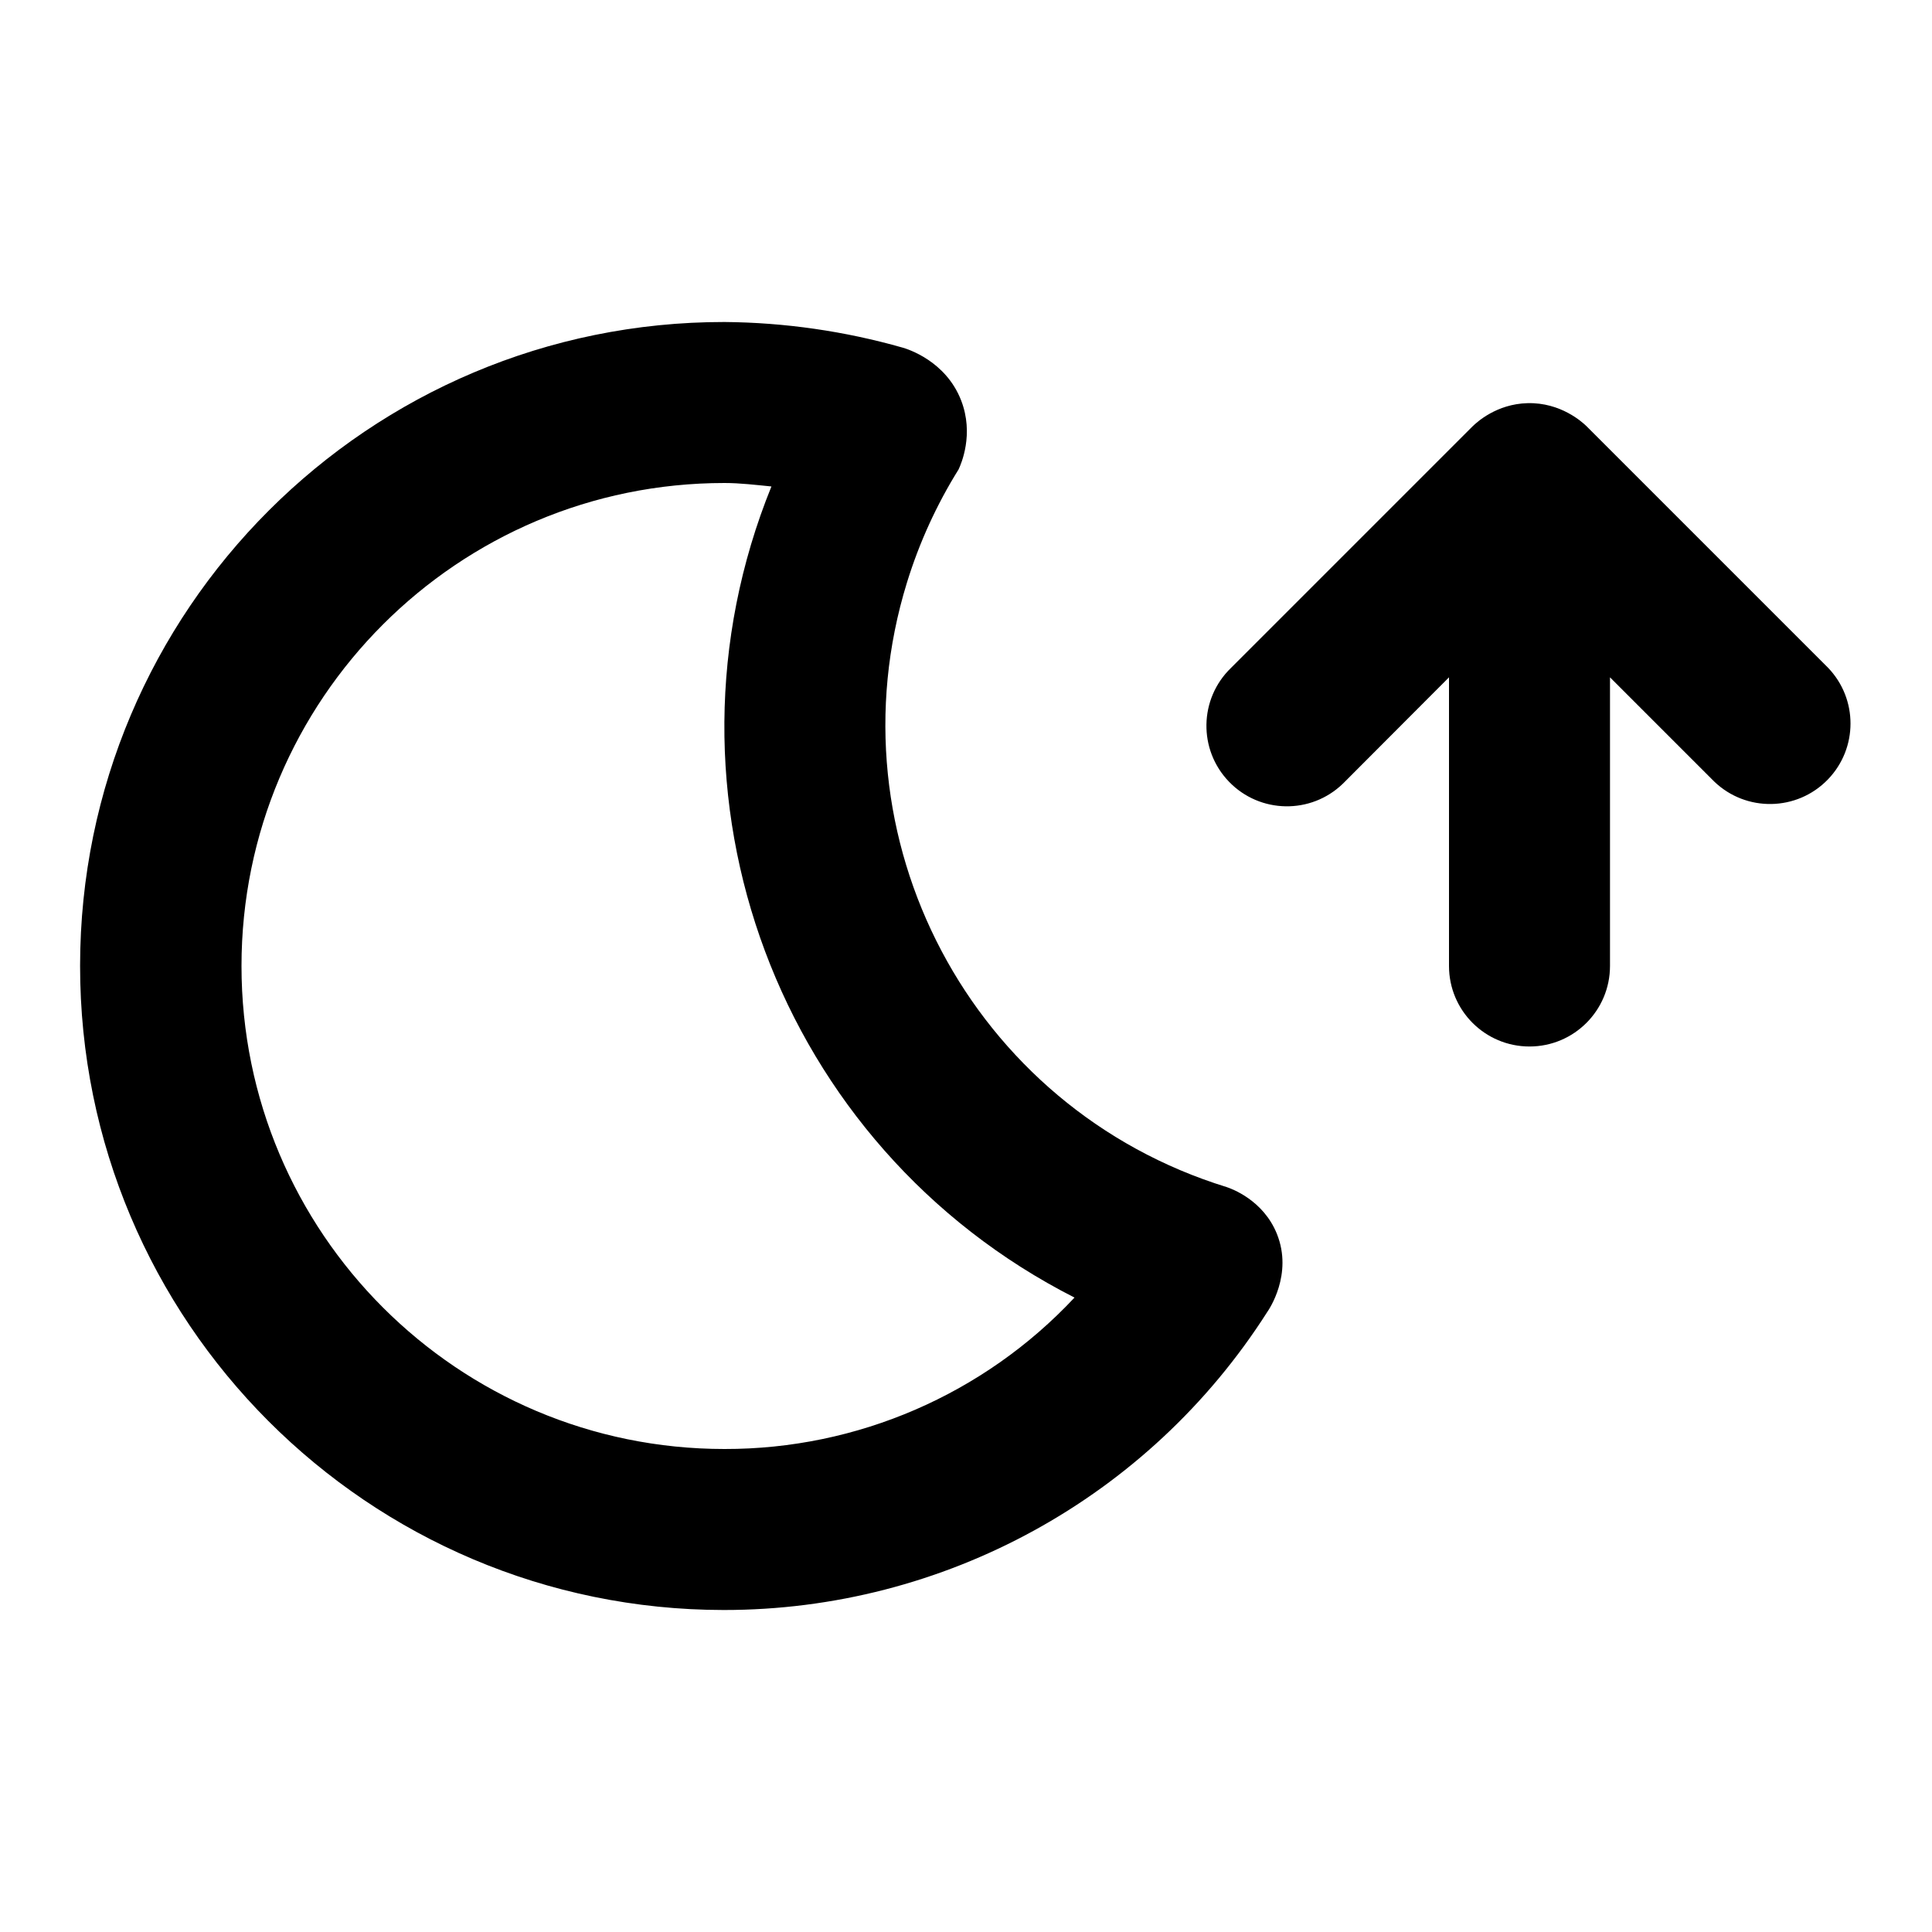 <svg enable-background="new 0 0 512 512" height="512" viewBox="0 0 512 512" width="512" xmlns="http://www.w3.org/2000/svg"><path d="m325.056 314.581c-67.624-20.842-105.549-92.557-84.708-160.182 3.251-10.55 7.852-20.635 13.689-30.005.657-1.414 4.157-9.305.67-18.288-4.077-10.506-14.262-13.625-15.454-13.968-15.374-4.382-31.268-6.671-47.253-6.805-94.257-.06-170.715 76.301-170.776 170.558s76.301 170.715 170.558 170.776c58.345.037 112.666-29.733 144.026-78.933.472-.666 6.873-10.036 2.598-20.707-3.622-9.04-12.107-12.031-13.35-12.446zm-133.056 69.419c-70.692 0-128-57.308-128-128s57.308-128 128-128c4.139 0 8.299.512 12.437.917-33.12 81.637 1.78 175.04 80.32 214.955-24.015 25.663-57.61 40.197-92.757 40.128z"/><path d="m390.229 113.003-64 64c-8.475 8.185-8.71 21.69-.525 30.165s21.69 8.71 30.165.525c.178-.172.353-.347.525-.525l27.606-27.669v76.501c0 11.782 9.551 21.333 21.333 21.333s21.333-9.551 21.333-21.333v-76.501l27.584 27.584c8.475 8.185 21.98 7.95 30.165-.524 7.985-8.267 7.985-21.374 0-29.641l-64-64c-1.052-1.01-6.781-6.309-15.621-6.076-8.19.215-13.401 5.03-14.565 6.161z"/></svg>